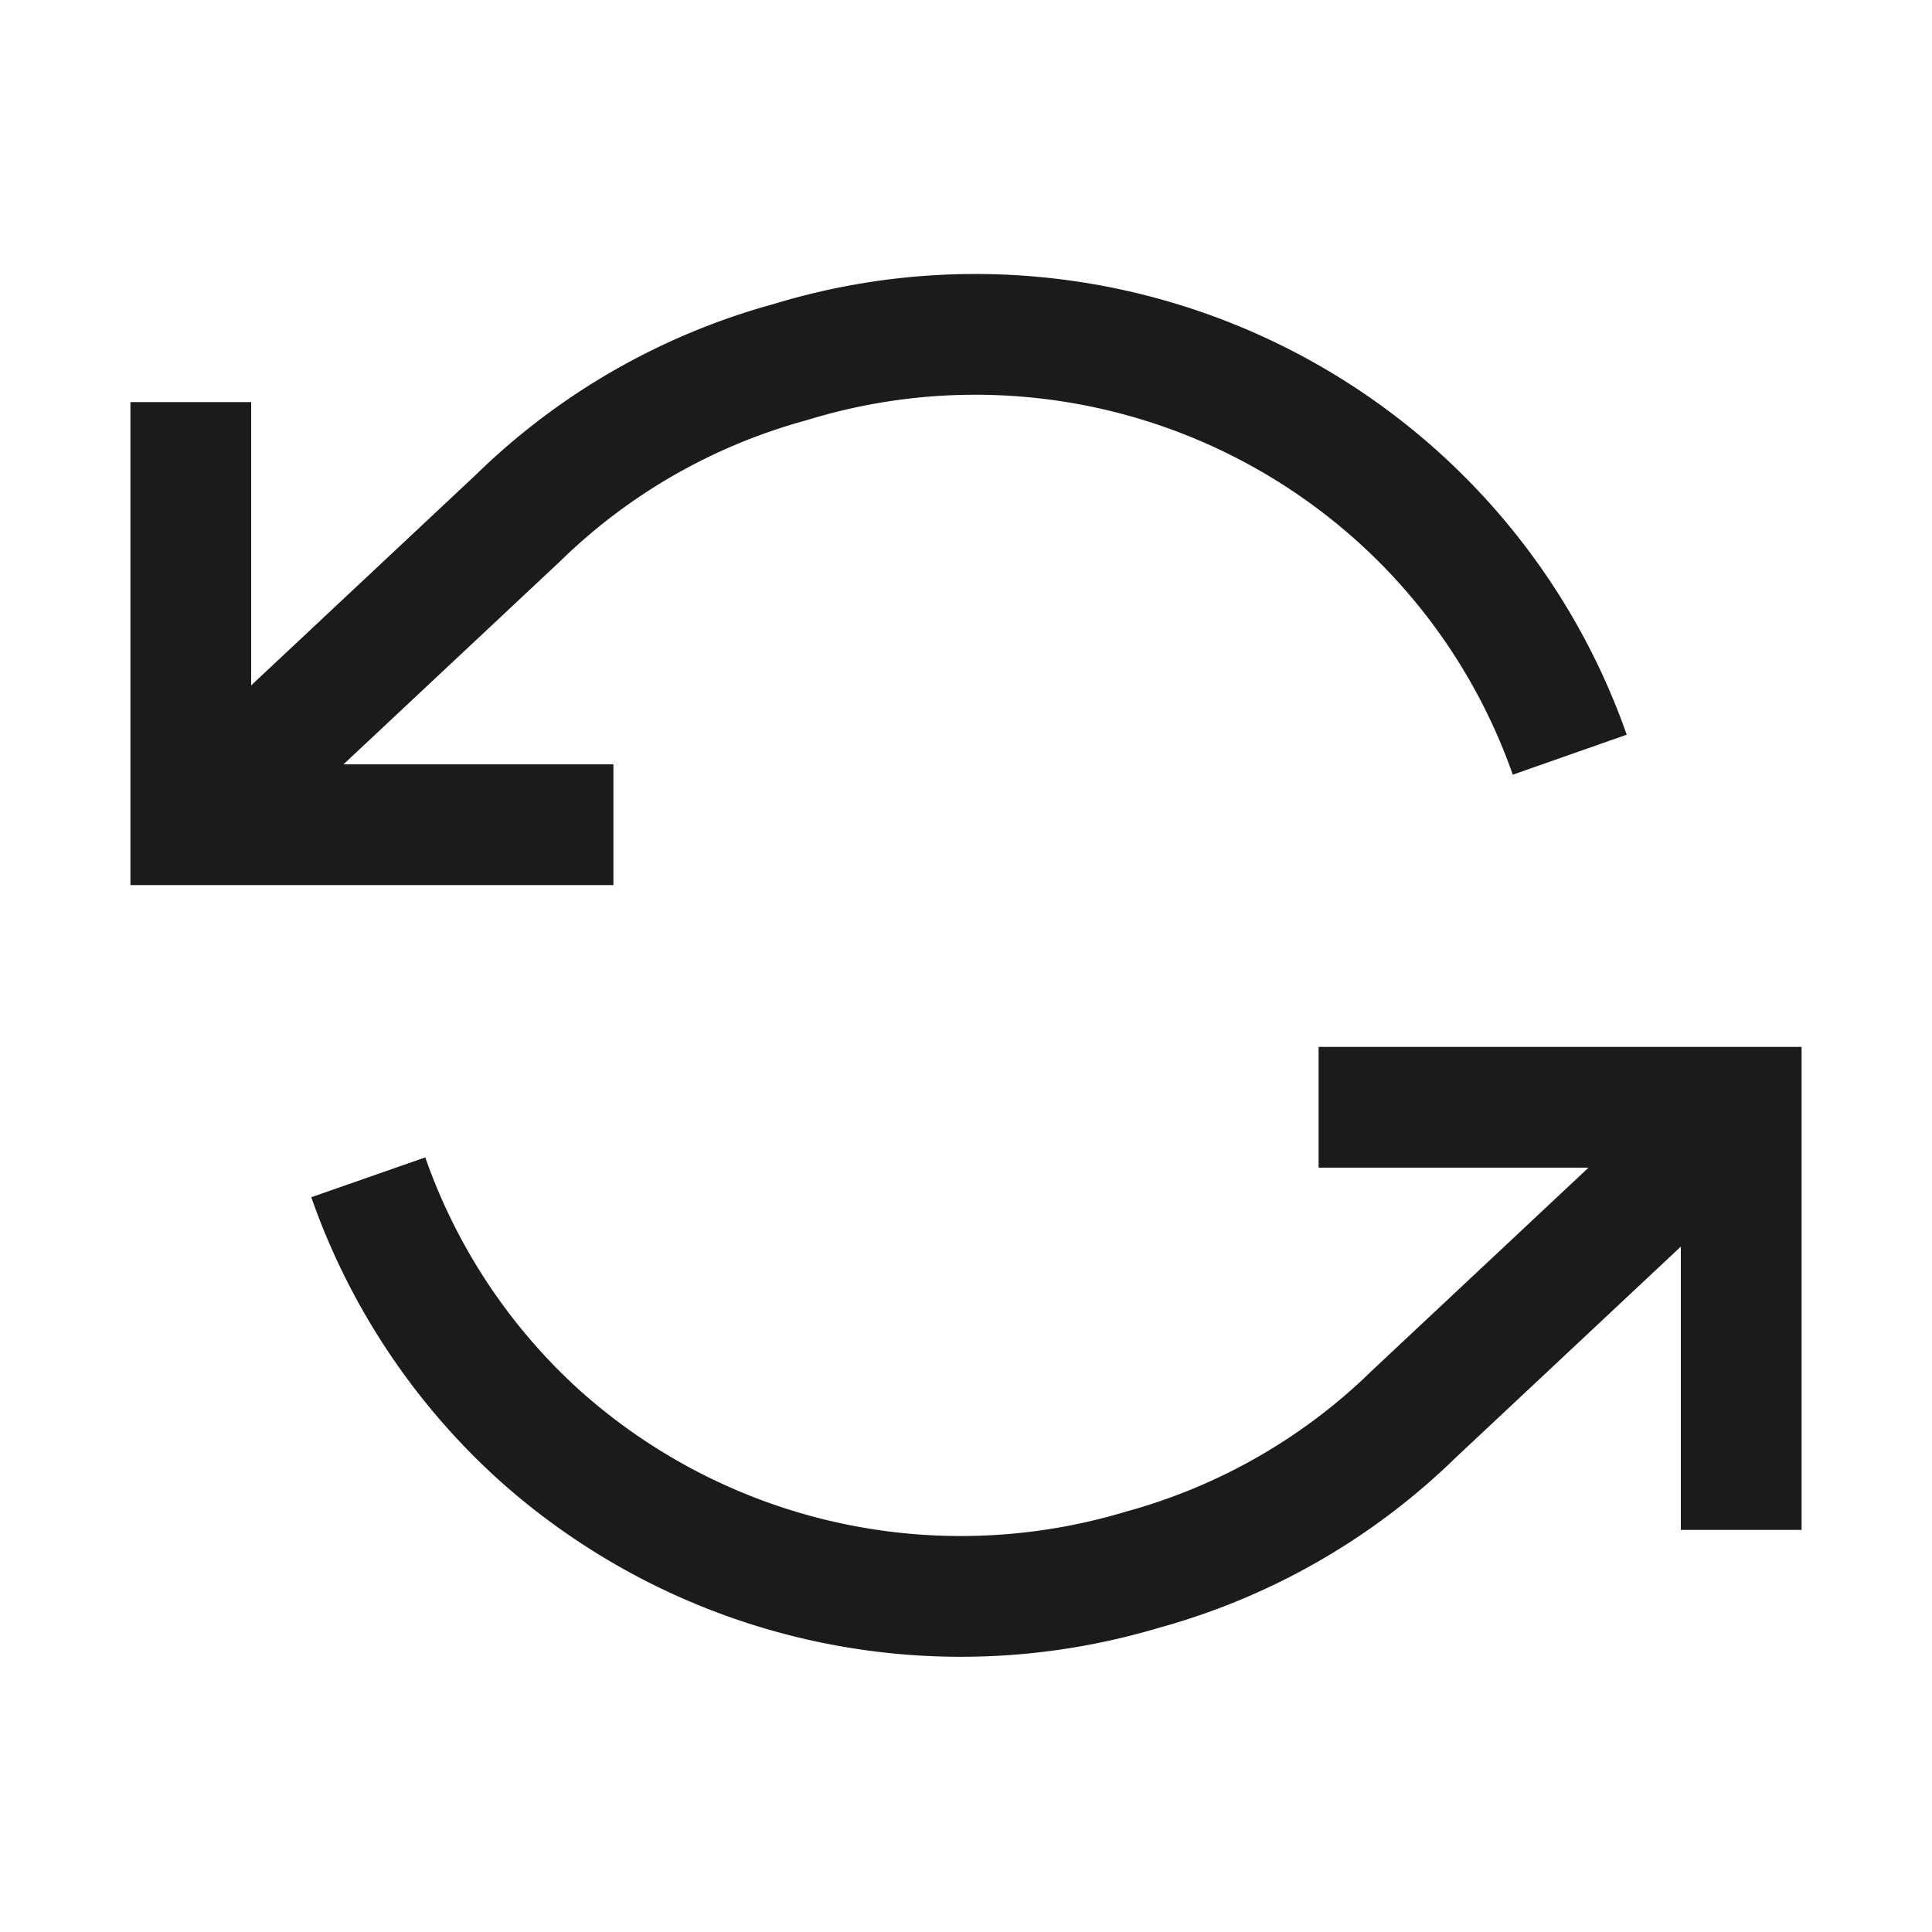 <svg viewBox="0 0 16 16" height="16" width="16" xmlns="http://www.w3.org/2000/svg" class="icon icon-refresh" aria-label="refresh icon" xmlns:xlink="http://www.w3.org/1999/xlink"><path stroke="#1C1B1B" fill="none" d="M1.58,3.33v3.5h3.5"></path><path stroke="#1C1B1B" fill="none" d="M14.42,12.67V9.17h-3.5"></path><path stroke="#1C1B1B" fill="none" d="M13,6.25a5.19,5.19,0,0,0-1.46-2.17A5.23,5.23,0,0,0,6.54,3,5.17,5.17,0,0,0,4.29,4.29L1.58,6.83M14.42,9.17l-2.71,2.54A5.17,5.17,0,0,1,9.46,13a5.23,5.23,0,0,1-5-1.12A5.19,5.19,0,0,1,3.05,9.75"></path></svg>